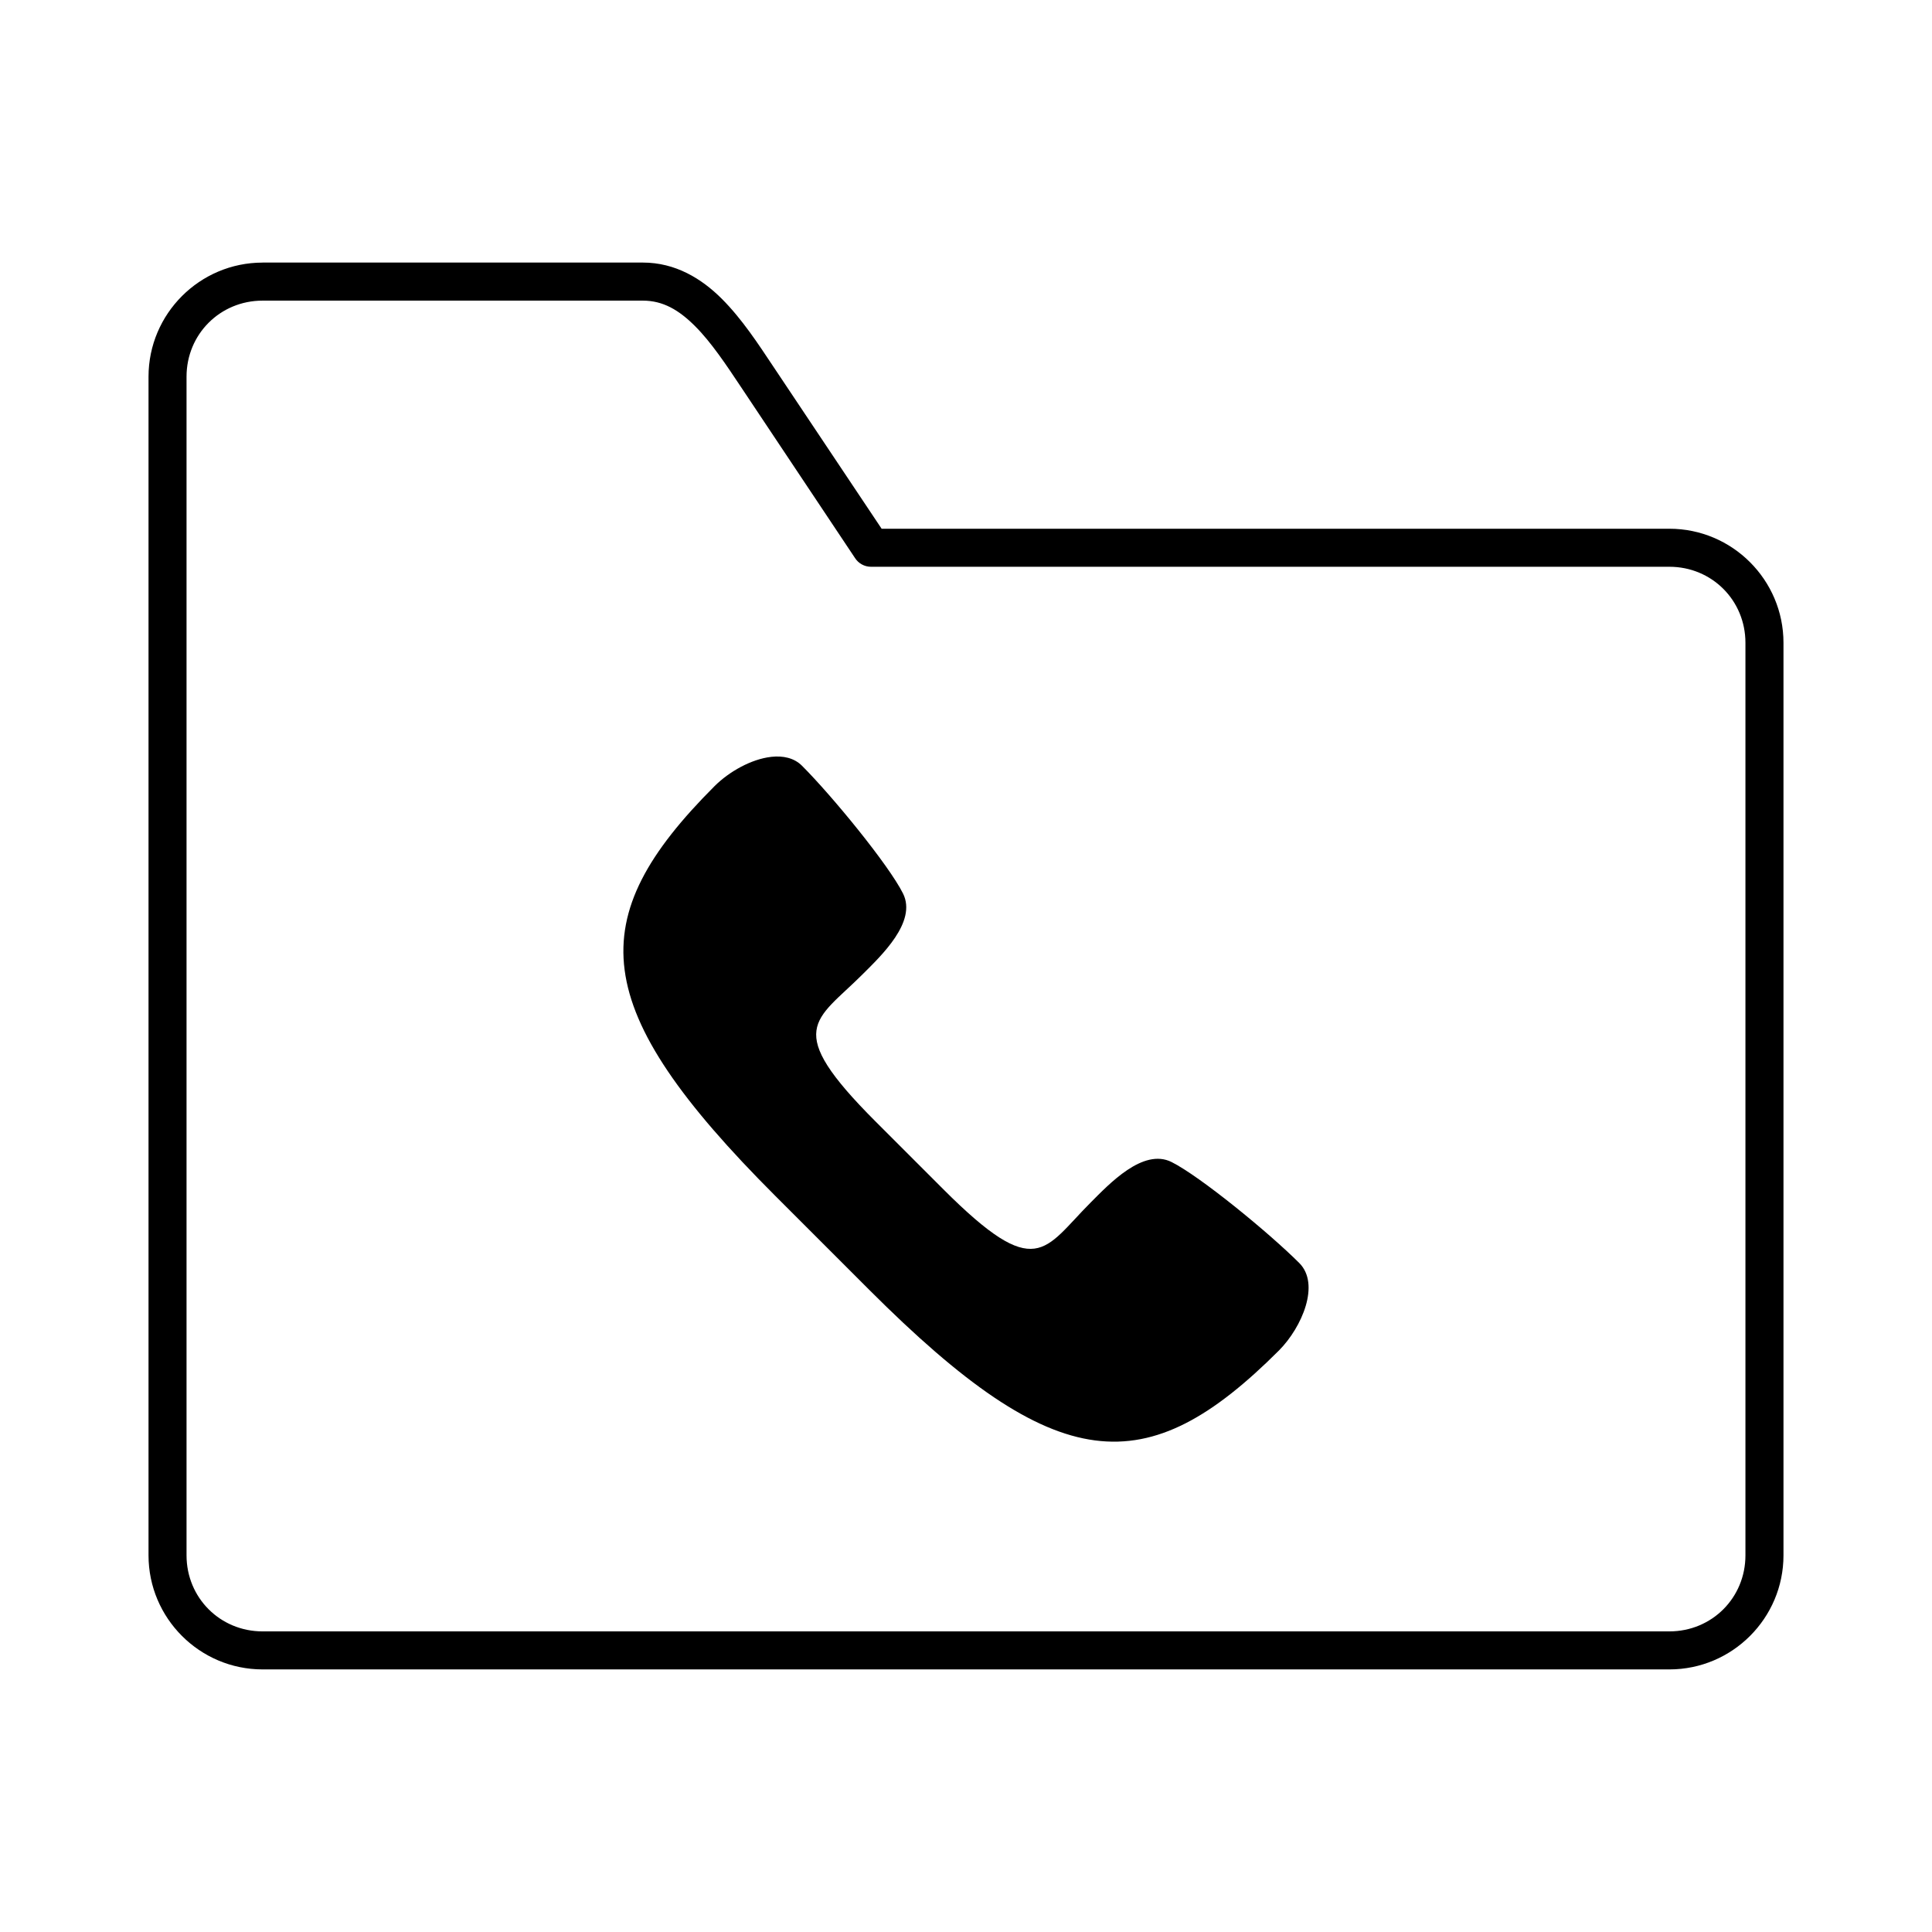 <?xml version="1.0" encoding="UTF-8"?>
<!-- Uploaded to: SVG Repo, www.svgrepo.com, Generator: SVG Repo Mixer Tools -->
<svg fill="#000000" width="800px" height="800px" version="1.1" viewBox="144 144 512 512" xmlns="http://www.w3.org/2000/svg">
 <path d="m213.59 213.59c-16.66 0-30.23 13.57-30.23 30.23v312.36c0 16.66 13.57 30.23 30.23 30.23h372.82c16.66 0 30.23-13.57 30.23-30.23v-241.83c0-16.66-13.57-30.23-30.23-30.23h-208.77l-28.812-43.141c-3.844-5.762-8.148-12.398-13.539-17.793-5.391-5.391-12.328-9.605-20.938-9.605h-100.76zm0 10.078h100.76c5.344 0 9.555 2.469 13.855 6.769s8.223 10.211 12.121 16.059l30.23 45.344c0.918 1.461 2.519 2.352 4.25 2.359h211.6c11.25 0 20.152 8.902 20.152 20.152v241.83c0 11.25-8.902 20.152-20.152 20.152h-372.82c-11.25 0-20.152-8.902-20.152-20.152v-312.36c0-11.25 8.902-20.152 20.152-20.152zm134.77 120.91c-5.25 0.586-11.113 3.898-14.957 7.715-35.172 35.172-33.816 58.758 16.059 108.63l24.875 24.875c49.875 49.875 73.461 51.23 108.63 16.059 6.094-6.164 10.953-17.543 5.352-23.145-8.039-8.039-26.305-22.992-33.848-26.766-7.547-3.773-16.539 5.832-21.41 10.707-12.469 12.469-14.266 21.316-39.047-3.465l-17.949-17.949c-24.781-24.781-15.934-26.578-3.465-39.047 4.871-4.871 14.477-13.867 10.707-21.41-3.773-7.547-18.727-25.812-26.766-33.848-2.102-2.102-5.039-2.715-8.188-2.363z"/>
</svg>